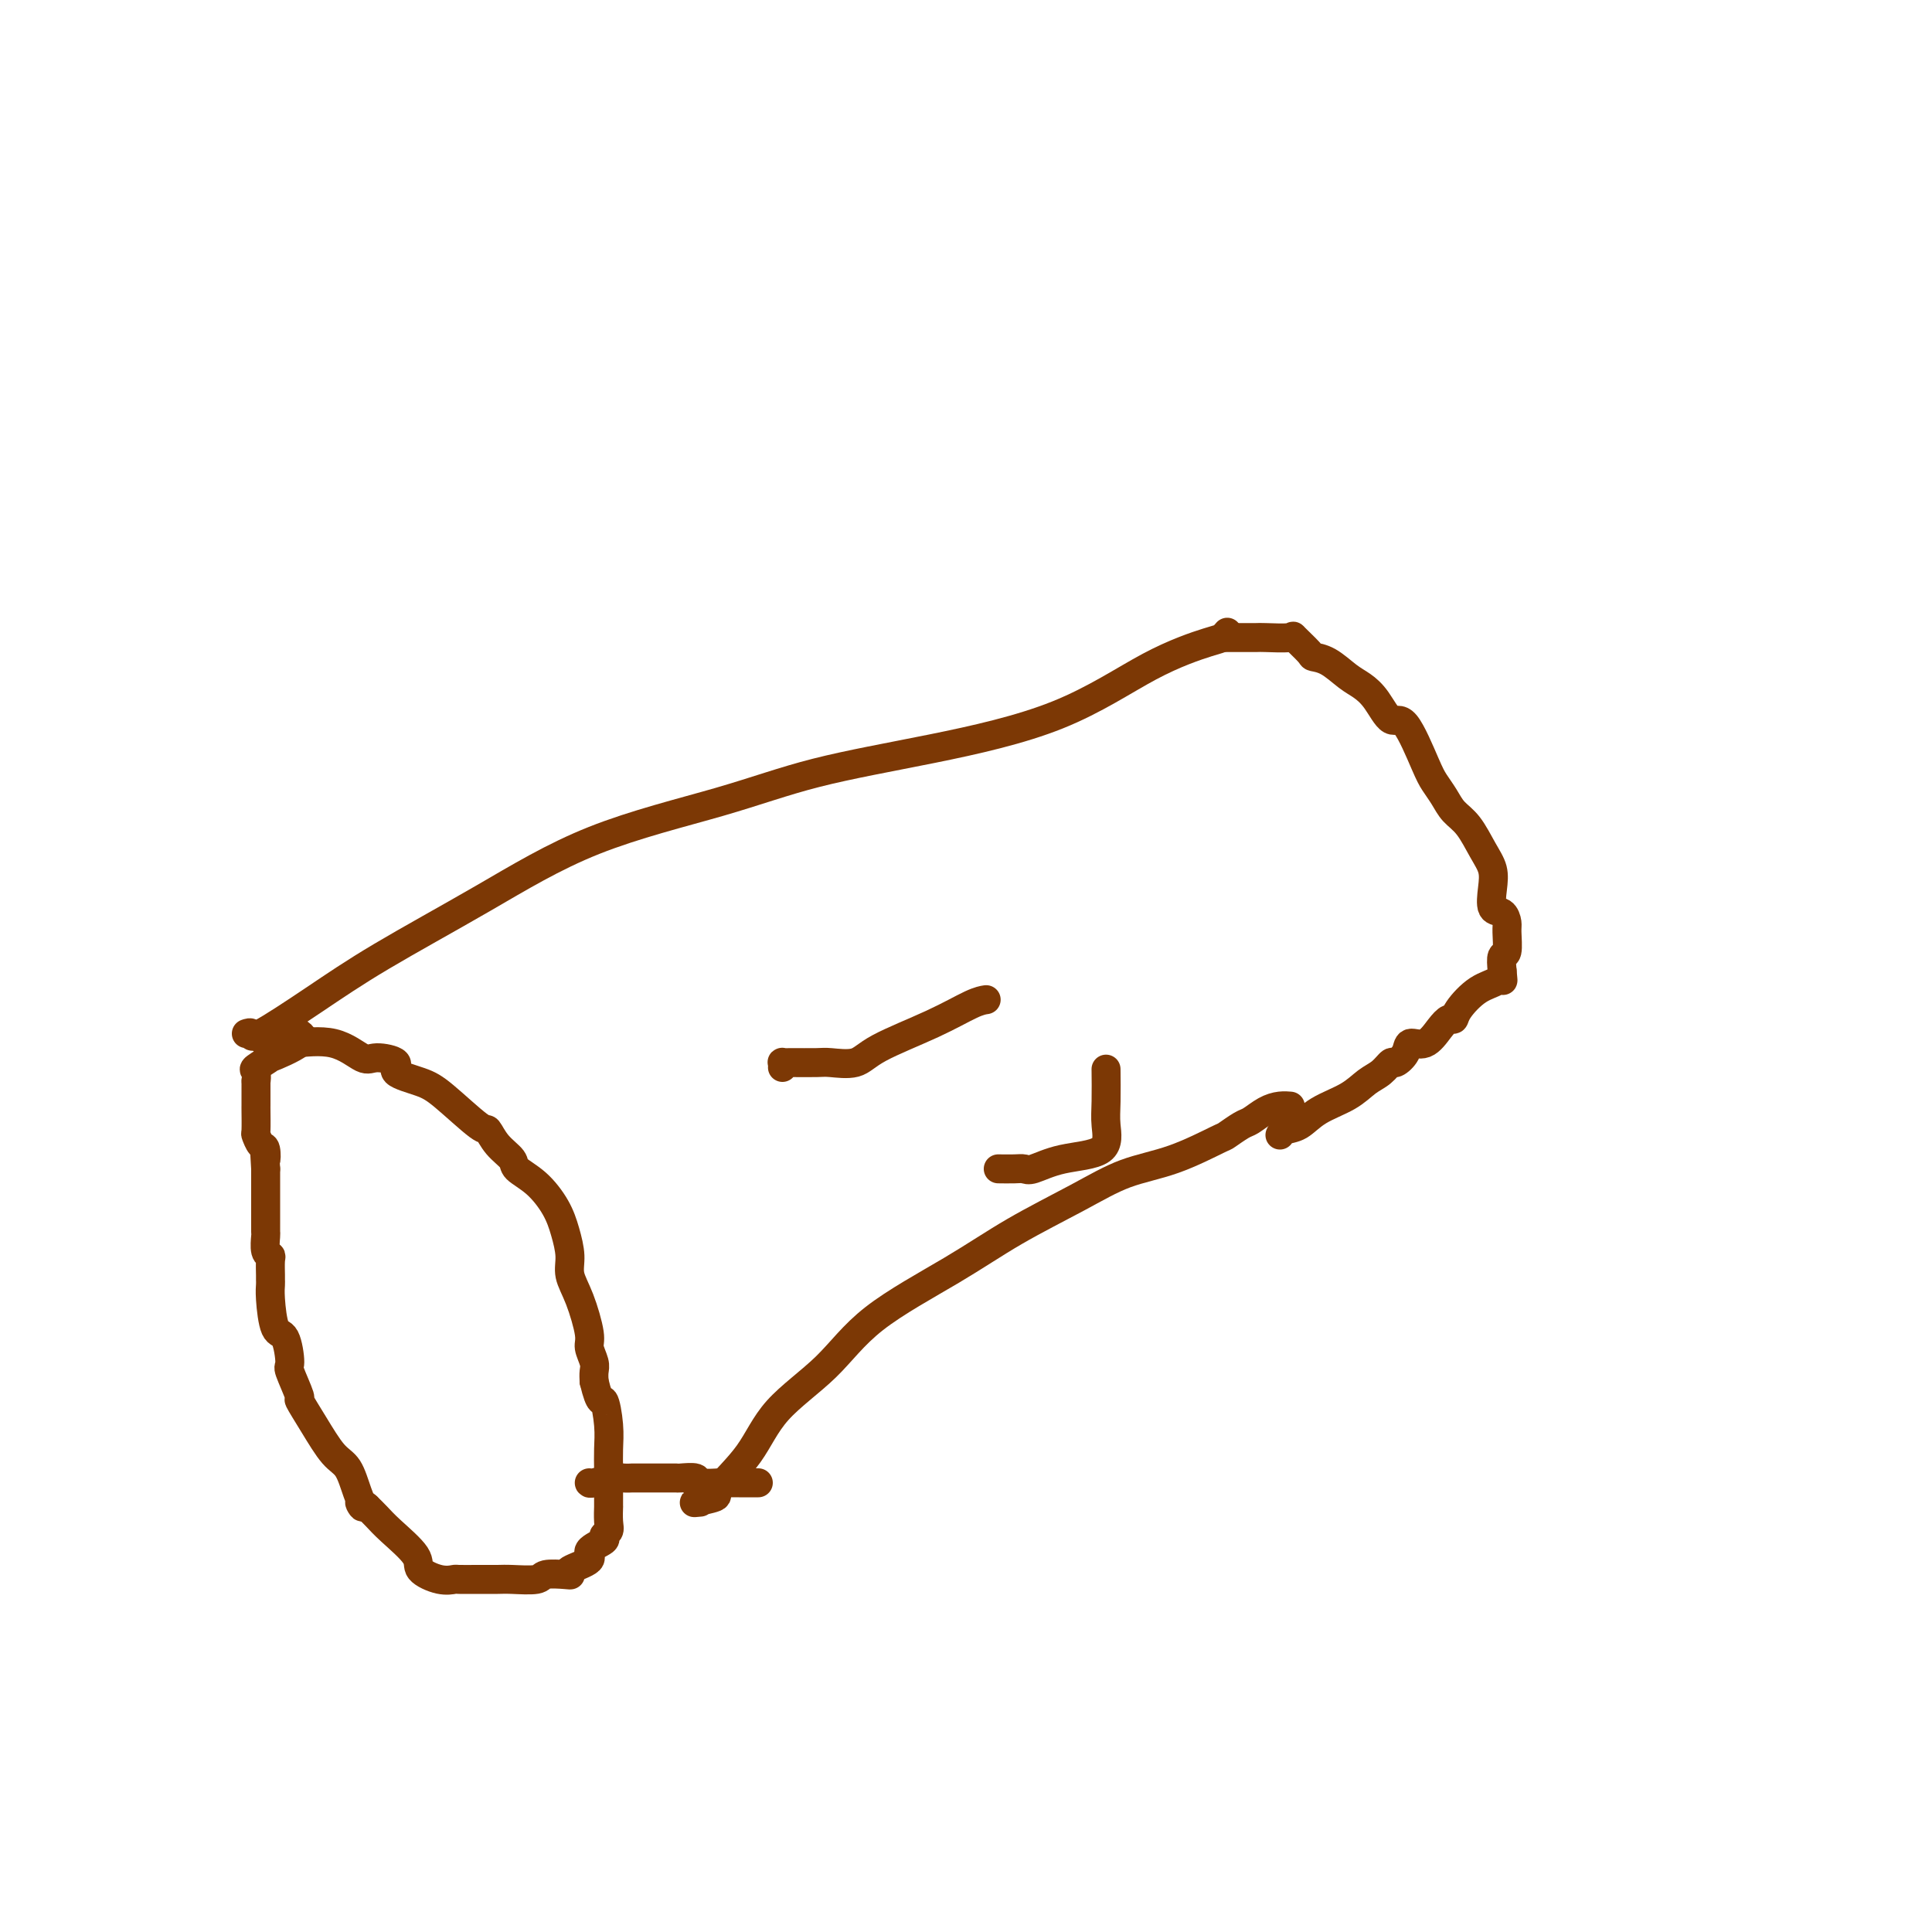 <svg viewBox='0 0 400 400' version='1.1' xmlns='http://www.w3.org/2000/svg' xmlns:xlink='http://www.w3.org/1999/xlink'><g fill='none' stroke='#7C3805' stroke-width='6' stroke-linecap='round' stroke-linejoin='round'><path d='M51,214c0.452,-0.159 0.904,-0.319 1,0c0.096,0.319 -0.163,1.116 2,0c2.163,-1.116 6.749,-4.145 11,-7c4.251,-2.855 8.168,-5.537 14,-9c5.832,-3.463 13.578,-7.709 21,-12c7.422,-4.291 14.521,-8.628 23,-12c8.479,-3.372 18.338,-5.780 26,-8c7.662,-2.220 13.128,-4.252 20,-6c6.872,-1.748 15.151,-3.214 24,-5c8.849,-1.786 18.270,-3.894 26,-7c7.730,-3.106 13.770,-7.211 19,-10c5.230,-2.789 9.649,-4.263 12,-5c2.351,-0.737 2.633,-0.737 3,-1c0.367,-0.263 0.819,-0.789 1,-1c0.181,-0.211 0.090,-0.105 0,0'/><path d='M145,311c-0.886,0.094 -1.772,0.188 -1,0c0.772,-0.188 3.201,-0.657 4,-1c0.799,-0.343 -0.032,-0.559 1,-2c1.032,-1.441 3.927,-4.109 6,-7c2.073,-2.891 3.325,-6.007 6,-9c2.675,-2.993 6.775,-5.864 10,-9c3.225,-3.136 5.576,-6.538 10,-10c4.424,-3.462 10.920,-6.984 16,-10c5.080,-3.016 8.745,-5.527 13,-8c4.255,-2.473 9.099,-4.910 13,-7c3.901,-2.090 6.859,-3.835 10,-5c3.141,-1.165 6.465,-1.750 10,-3c3.535,-1.250 7.282,-3.165 9,-4c1.718,-0.835 1.408,-0.592 2,-1c0.592,-0.408 2.085,-1.468 3,-2c0.915,-0.532 1.251,-0.535 2,-1c0.749,-0.465 1.912,-1.393 3,-2c1.088,-0.607 2.101,-0.894 3,-1c0.899,-0.106 1.686,-0.030 2,0c0.314,0.030 0.157,0.015 0,0'/><path d='M55,216c0.234,0.007 0.468,0.013 1,0c0.532,-0.013 1.361,-0.046 2,0c0.639,0.046 1.087,0.172 3,0c1.913,-0.172 5.289,-0.643 8,0c2.711,0.643 4.756,2.399 6,3c1.244,0.601 1.687,0.047 3,0c1.313,-0.047 3.497,0.412 4,1c0.503,0.588 -0.676,1.304 0,2c0.676,0.696 3.205,1.372 5,2c1.795,0.628 2.856,1.208 5,3c2.144,1.792 5.370,4.797 7,6c1.630,1.203 1.664,0.603 2,1c0.336,0.397 0.975,1.792 2,3c1.025,1.208 2.435,2.229 3,3c0.565,0.771 0.285,1.290 1,2c0.715,0.710 2.425,1.610 4,3c1.575,1.390 3.016,3.271 4,5c0.984,1.729 1.511,3.307 2,5c0.489,1.693 0.939,3.502 1,5c0.061,1.498 -0.267,2.684 0,4c0.267,1.316 1.129,2.761 2,5c0.871,2.239 1.750,5.271 2,7c0.250,1.729 -0.129,2.154 0,3c0.129,0.846 0.765,2.112 1,3c0.235,0.888 0.067,1.396 0,2c-0.067,0.604 -0.034,1.302 0,2'/><path d='M123,286c1.321,5.464 1.622,3.624 2,4c0.378,0.376 0.833,2.968 1,5c0.167,2.032 0.045,3.502 0,5c-0.045,1.498 -0.012,3.022 0,4c0.012,0.978 0.003,1.408 0,2c-0.003,0.592 -0.001,1.345 0,2c0.001,0.655 0.002,1.212 0,2c-0.002,0.788 -0.005,1.808 0,2c0.005,0.192 0.019,-0.444 0,0c-0.019,0.444 -0.070,1.967 0,3c0.070,1.033 0.261,1.575 0,2c-0.261,0.425 -0.975,0.733 -1,1c-0.025,0.267 0.638,0.492 0,1c-0.638,0.508 -2.577,1.299 -3,2c-0.423,0.701 0.671,1.311 0,2c-0.671,0.689 -3.107,1.456 -4,2c-0.893,0.544 -0.242,0.864 0,1c0.242,0.136 0.074,0.089 -1,0c-1.074,-0.089 -3.055,-0.220 -4,0c-0.945,0.220 -0.852,0.791 -2,1c-1.148,0.209 -3.535,0.056 -5,0c-1.465,-0.056 -2.007,-0.013 -3,0c-0.993,0.013 -2.435,-0.002 -4,0c-1.565,0.002 -3.252,0.022 -4,0c-0.748,-0.022 -0.556,-0.085 -1,0c-0.444,0.085 -1.522,0.318 -3,0c-1.478,-0.318 -3.355,-1.187 -4,-2c-0.645,-0.813 -0.060,-1.568 -1,-3c-0.940,-1.432 -3.407,-3.539 -5,-5c-1.593,-1.461 -2.312,-2.274 -3,-3c-0.688,-0.726 -1.344,-1.363 -2,-2'/><path d='M76,312c-2.509,-2.212 -1.283,-0.242 -1,0c0.283,0.242 -0.377,-1.243 -1,-3c-0.623,-1.757 -1.208,-3.786 -2,-5c-0.792,-1.214 -1.789,-1.611 -3,-3c-1.211,-1.389 -2.636,-3.768 -4,-6c-1.364,-2.232 -2.669,-4.315 -3,-5c-0.331,-0.685 0.311,0.028 0,-1c-0.311,-1.028 -1.576,-3.798 -2,-5c-0.424,-1.202 -0.009,-0.836 0,-2c0.009,-1.164 -0.390,-3.856 -1,-5c-0.610,-1.144 -1.431,-0.738 -2,-2c-0.569,-1.262 -0.885,-4.191 -1,-6c-0.115,-1.809 -0.030,-2.499 0,-3c0.030,-0.501 0.004,-0.815 0,-1c-0.004,-0.185 0.013,-0.243 0,-1c-0.013,-0.757 -0.056,-2.215 0,-3c0.056,-0.785 0.211,-0.898 0,-1c-0.211,-0.102 -0.789,-0.194 -1,-1c-0.211,-0.806 -0.057,-2.328 0,-3c0.057,-0.672 0.015,-0.495 0,-1c-0.015,-0.505 -0.004,-1.692 0,-2c0.004,-0.308 0.001,0.265 0,0c-0.001,-0.265 -0.000,-1.366 0,-2c0.000,-0.634 0.000,-0.800 0,-1c-0.000,-0.200 -0.000,-0.435 0,-1c0.000,-0.565 0.000,-1.461 0,-2c-0.000,-0.539 -0.000,-0.722 0,-1c0.000,-0.278 0.000,-0.652 0,-1c-0.000,-0.348 -0.000,-0.671 0,-1c0.000,-0.329 0.000,-0.666 0,-1c-0.000,-0.334 -0.000,-0.667 0,-1'/><path d='M55,242c-0.321,-5.444 -0.125,-2.555 0,-2c0.125,0.555 0.177,-1.224 0,-2c-0.177,-0.776 -0.583,-0.548 -1,-1c-0.417,-0.452 -0.844,-1.585 -1,-2c-0.156,-0.415 -0.042,-0.113 0,-1c0.042,-0.887 0.011,-2.964 0,-4c-0.011,-1.036 -0.002,-1.031 0,-1c0.002,0.031 -0.003,0.087 0,-1c0.003,-1.087 0.014,-3.319 0,-4c-0.014,-0.681 -0.052,0.188 0,0c0.052,-0.188 0.194,-1.433 0,-2c-0.194,-0.567 -0.725,-0.457 0,-1c0.725,-0.543 2.705,-1.739 3,-2c0.295,-0.261 -1.096,0.415 0,0c1.096,-0.415 4.680,-1.919 6,-3c1.320,-1.081 0.377,-1.737 0,-2c-0.377,-0.263 -0.189,-0.131 0,0'/><path d='M157,307c-0.738,-0.000 -1.476,-0.000 -2,0c-0.524,0.000 -0.835,0.001 -1,0c-0.165,-0.001 -0.185,-0.004 -1,0c-0.815,0.004 -2.425,0.015 -3,0c-0.575,-0.015 -0.114,-0.057 -1,0c-0.886,0.057 -3.119,0.211 -4,0c-0.881,-0.211 -0.411,-0.789 -1,-1c-0.589,-0.211 -2.236,-0.057 -3,0c-0.764,0.057 -0.644,0.015 -1,0c-0.356,-0.015 -1.188,-0.004 -2,0c-0.812,0.004 -1.605,0.000 -3,0c-1.395,-0.000 -3.393,0.004 -4,0c-0.607,-0.004 0.177,-0.015 0,0c-0.177,0.015 -1.315,0.057 -2,0c-0.685,-0.057 -0.915,-0.211 -2,0c-1.085,0.211 -3.023,0.788 -4,1c-0.977,0.212 -0.993,0.061 -1,0c-0.007,-0.061 -0.003,-0.030 0,0'/><path d='M254,132c0.413,-0.002 0.826,-0.003 2,0c1.174,0.003 3.110,0.011 4,0c0.890,-0.011 0.734,-0.042 2,0c1.266,0.042 3.955,0.156 5,0c1.045,-0.156 0.447,-0.582 1,0c0.553,0.582 2.259,2.172 3,3c0.741,0.828 0.519,0.894 1,1c0.481,0.106 1.665,0.251 3,1c1.335,0.749 2.821,2.103 4,3c1.179,0.897 2.053,1.339 3,2c0.947,0.661 1.969,1.541 3,3c1.031,1.459 2.072,3.496 3,4c0.928,0.504 1.742,-0.525 3,1c1.258,1.525 2.959,5.603 4,8c1.041,2.397 1.423,3.113 2,4c0.577,0.887 1.349,1.945 2,3c0.651,1.055 1.180,2.108 2,3c0.820,0.892 1.931,1.623 3,3c1.069,1.377 2.097,3.401 3,5c0.903,1.599 1.682,2.775 2,4c0.318,1.225 0.176,2.500 0,4c-0.176,1.500 -0.386,3.226 0,4c0.386,0.774 1.368,0.598 2,1c0.632,0.402 0.915,1.384 1,2c0.085,0.616 -0.029,0.866 0,2c0.029,1.134 0.200,3.151 0,4c-0.200,0.849 -0.771,0.528 -1,1c-0.229,0.472 -0.114,1.736 0,3'/><path d='M311,201c0.322,3.432 0.125,1.512 0,1c-0.125,-0.512 -0.180,0.383 -1,1c-0.820,0.617 -2.407,0.954 -4,2c-1.593,1.046 -3.192,2.800 -4,4c-0.808,1.200 -0.826,1.847 -1,2c-0.174,0.153 -0.504,-0.188 -1,0c-0.496,0.188 -1.159,0.906 -2,2c-0.841,1.094 -1.860,2.565 -3,3c-1.140,0.435 -2.402,-0.164 -3,0c-0.598,0.164 -0.533,1.093 -1,2c-0.467,0.907 -1.466,1.793 -2,2c-0.534,0.207 -0.604,-0.266 -1,0c-0.396,0.266 -1.120,1.269 -2,2c-0.880,0.731 -1.917,1.190 -3,2c-1.083,0.810 -2.213,1.972 -4,3c-1.787,1.028 -4.230,1.922 -6,3c-1.770,1.078 -2.866,2.341 -4,3c-1.134,0.659 -2.305,0.716 -3,1c-0.695,0.284 -0.913,0.795 -1,1c-0.087,0.205 -0.044,0.102 0,0'/><path d='M162,221c0.024,-0.423 0.048,-0.846 0,-1c-0.048,-0.154 -0.168,-0.039 0,0c0.168,0.039 0.625,0.003 2,0c1.375,-0.003 3.667,0.026 5,0c1.333,-0.026 1.708,-0.108 3,0c1.292,0.108 3.502,0.407 5,0c1.498,-0.407 2.282,-1.521 5,-3c2.718,-1.479 7.368,-3.324 11,-5c3.632,-1.676 6.247,-3.182 8,-4c1.753,-0.818 2.644,-0.948 3,-1c0.356,-0.052 0.178,-0.026 0,0'/><path d='M207,242c-0.287,-0.004 -0.574,-0.008 0,0c0.574,0.008 2.007,0.027 3,0c0.993,-0.027 1.544,-0.100 2,0c0.456,0.100 0.816,0.371 2,0c1.184,-0.371 3.193,-1.386 6,-2c2.807,-0.614 6.412,-0.828 8,-2c1.588,-1.172 1.158,-3.304 1,-5c-0.158,-1.696 -0.042,-2.957 0,-5c0.042,-2.043 0.012,-4.870 0,-6c-0.012,-1.130 -0.006,-0.565 0,0'/></g>
</svg>